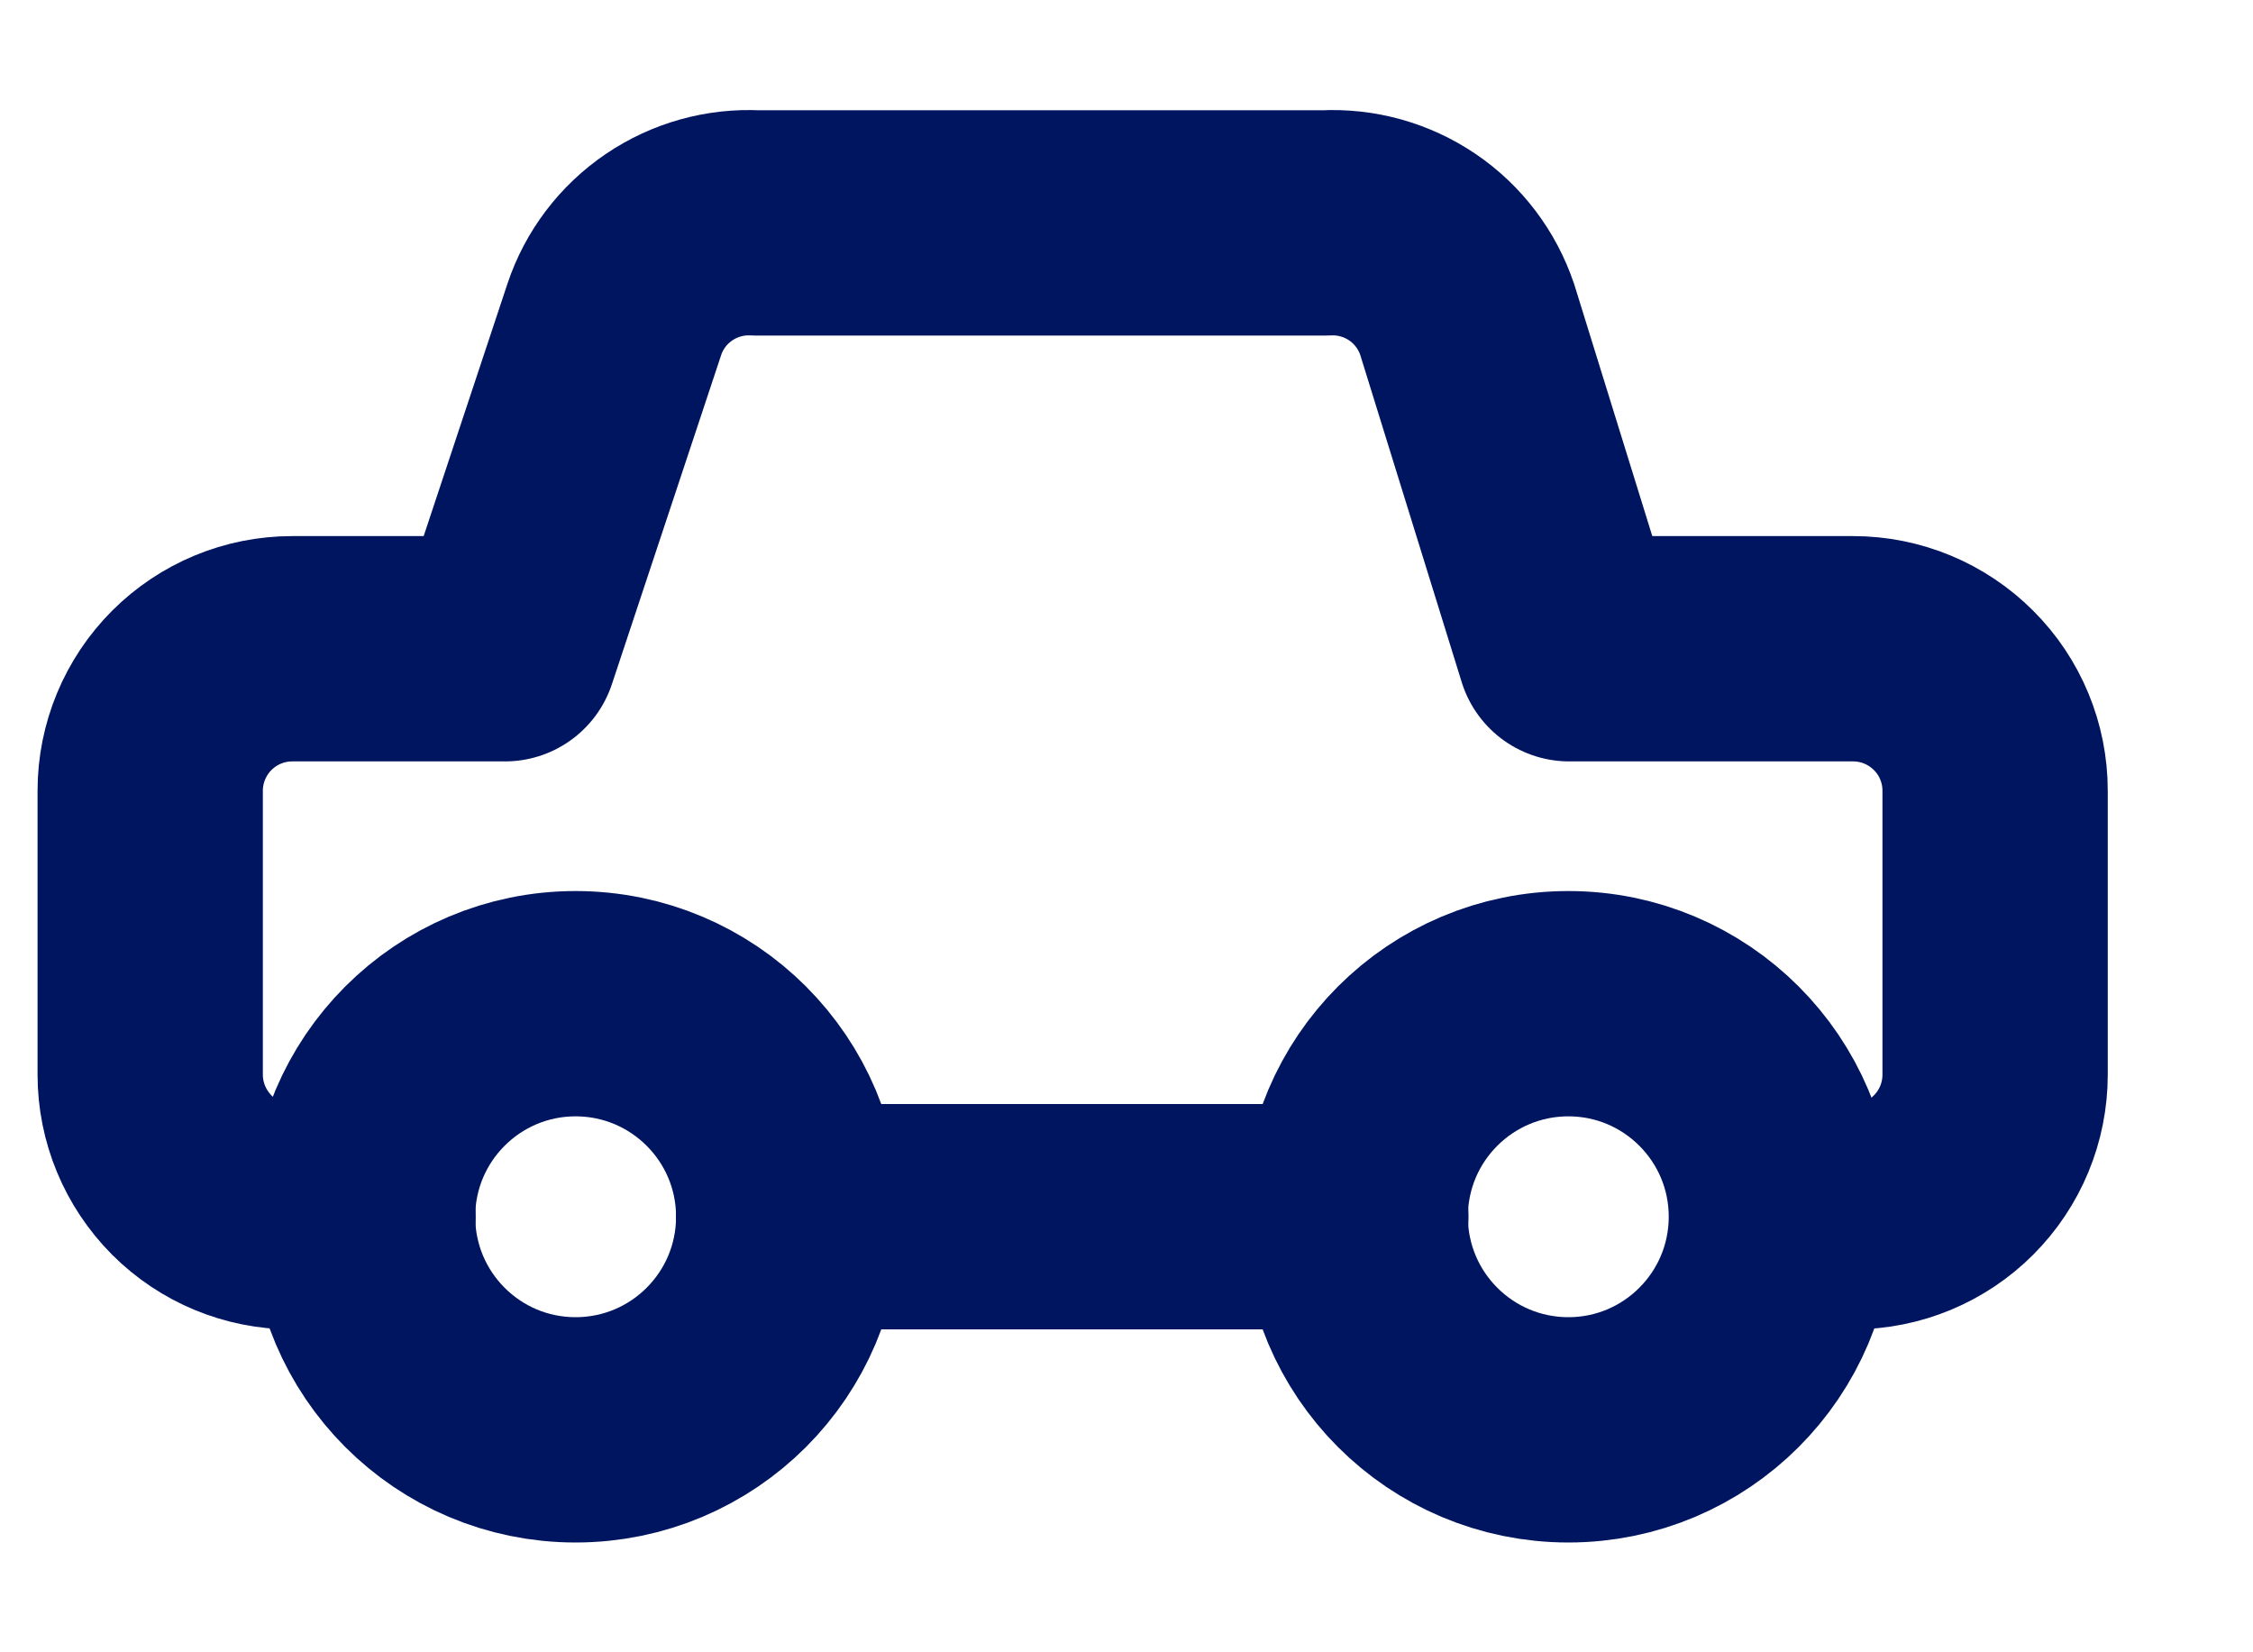 <?xml version="1.0" encoding="UTF-8"?> <svg xmlns="http://www.w3.org/2000/svg" width="15" height="11" viewBox="0 0 15 11" fill="none"><g id="car-1--transportation-travel-transport-car"><path id="Vector" d="M2.417 8.1H1.945C1.694 8.1 1.454 8 1.277 7.823C1.1 7.645 1 7.405 1 7.154V5.264C1 5.014 1.1 4.773 1.277 4.596C1.454 4.419 1.694 4.319 1.945 4.319H3.362L4.09 2.126C4.155 1.931 4.283 1.762 4.454 1.646C4.625 1.53 4.828 1.473 5.035 1.484H8.823C9.029 1.473 9.233 1.53 9.404 1.646C9.575 1.762 9.702 1.931 9.768 2.126L10.448 4.319H12.338C12.589 4.319 12.829 4.419 13.006 4.596C13.184 4.773 13.283 5.014 13.283 5.264V7.154C13.283 7.405 13.184 7.645 13.006 7.823C12.829 8 12.589 8.1 12.338 8.1H11.866" stroke="#001560" stroke-width="1.5" stroke-linecap="round" stroke-linejoin="round"></path><path id="Vector_2" d="M10.442 9.519C9.658 9.519 9.023 8.884 9.023 8.1C9.023 7.317 9.658 6.682 10.442 6.682C11.225 6.682 11.86 7.317 11.86 8.1C11.86 8.884 11.225 9.519 10.442 9.519Z" stroke="#001560" stroke-width="1.5" stroke-linecap="round" stroke-linejoin="round"></path><path id="Vector_3" d="M3.832 9.519C3.049 9.519 2.414 8.884 2.414 8.1C2.414 7.317 3.049 6.682 3.832 6.682C4.616 6.682 5.251 7.317 5.251 8.1C5.251 8.884 4.616 9.519 3.832 9.519Z" stroke="#001560" stroke-width="1.5" stroke-linecap="round" stroke-linejoin="round"></path><path id="Vector_4" d="M9.027 8.1H5.25" stroke="#001560" stroke-width="1.5" stroke-linecap="round" stroke-linejoin="round"></path></g></svg> 